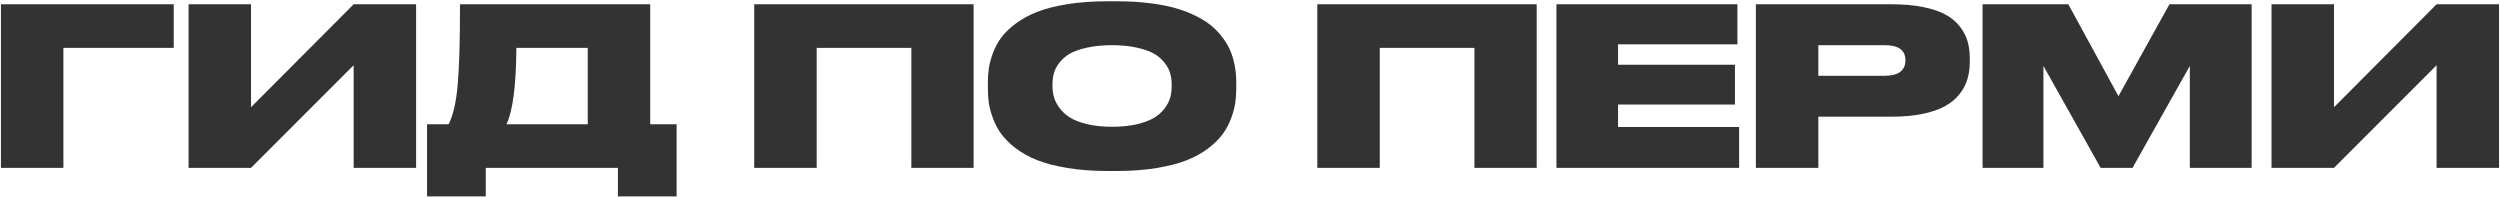 <?xml version="1.0" encoding="UTF-8"?> <svg xmlns="http://www.w3.org/2000/svg" width="1251" height="99" viewBox="0 0 1251 99" fill="none"><path d="M0.466 84V2.145H86.94V23.951H31.726V84H0.466ZM176.96 84V32.652L125.612 84H94.353V2.145H125.612V53.653L176.96 2.145H208.22V84H176.96ZM224.494 62.193C226.75 57.682 228.254 51.183 229.006 42.696C229.794 34.21 230.188 20.693 230.188 2.145H325.363V62.193H338.576V98.287H309.196V84H243.078V98.287H213.698V62.193H224.494ZM253.444 62.193H294.104V23.951H258.386C258.278 42.75 256.631 55.497 253.444 62.193ZM377.409 84V2.145H487.194V84H456.042V23.951H408.669V84H377.409ZM554.064 0.641H559.006C564.735 0.641 570.052 0.945 574.958 1.554C579.864 2.127 584.16 2.932 587.849 3.971C591.537 4.973 594.885 6.227 597.893 7.73C600.936 9.199 603.496 10.756 605.573 12.403C607.686 14.05 609.53 15.895 611.105 17.936C612.717 19.941 613.988 21.892 614.919 23.79C615.85 25.688 616.602 27.711 617.175 29.859C617.748 31.972 618.124 33.923 618.303 35.714C618.518 37.468 618.625 39.295 618.625 41.192V44.523C618.625 46.993 618.446 49.374 618.088 51.666C617.766 53.922 617.067 56.482 615.993 59.347C614.955 62.175 613.558 64.772 611.804 67.135C610.085 69.498 607.686 71.861 604.606 74.225C601.563 76.552 598.018 78.522 593.972 80.133C589.925 81.744 584.912 83.051 578.933 84.054C572.953 85.056 566.311 85.558 559.006 85.558H554.064C546.76 85.558 540.1 85.056 534.084 84.054C528.104 83.051 523.073 81.744 518.991 80.133C514.945 78.522 511.382 76.552 508.303 74.225C505.259 71.861 502.86 69.498 501.105 67.135C499.387 64.772 497.99 62.175 496.916 59.347C495.878 56.482 495.179 53.922 494.821 51.666C494.499 49.374 494.338 46.993 494.338 44.523V41.192C494.338 38.686 494.499 36.305 494.821 34.049C495.179 31.757 495.878 29.215 496.916 26.422C497.99 23.593 499.387 21.015 501.105 18.688C502.86 16.36 505.259 14.05 508.303 11.759C511.382 9.467 514.945 7.534 518.991 5.958C523.073 4.347 528.104 3.058 534.084 2.091C540.064 1.124 546.724 0.641 554.064 0.641ZM586.291 41.998C586.291 40.1 586.04 38.31 585.539 36.627C585.074 34.944 584.16 33.225 582.8 31.471C581.439 29.68 579.685 28.159 577.536 26.905C575.388 25.652 572.505 24.631 568.889 23.844C565.308 23.02 561.172 22.608 556.481 22.608C551.755 22.608 547.565 23.02 543.913 23.844C540.297 24.631 537.414 25.652 535.266 26.905C533.153 28.159 531.416 29.68 530.056 31.471C528.731 33.225 527.836 34.944 527.37 36.627C526.905 38.31 526.672 40.1 526.672 41.998V43.287C526.672 45.149 526.923 46.957 527.424 48.712C527.925 50.431 528.856 52.221 530.217 54.083C531.577 55.909 533.332 57.503 535.48 58.863C537.629 60.188 540.493 61.28 544.074 62.14C547.691 62.999 551.826 63.429 556.481 63.429C561.136 63.429 565.254 63.017 568.835 62.193C572.451 61.334 575.334 60.26 577.482 58.971C579.631 57.646 581.385 56.088 582.746 54.298C584.107 52.472 585.038 50.699 585.539 48.98C586.04 47.226 586.291 45.4 586.291 43.502V41.998ZM659.177 84V2.145H768.962V84H737.81V23.951H690.437V84H659.177ZM778.845 2.145H869.401V22.179H809.675V32.384H868.166V52.31H809.675V63.536H870.261V84H778.845V2.145ZM946.853 58.38H909.899V84H878.64V2.145H946.853C952.725 2.145 957.917 2.61 962.429 3.541C966.94 4.472 970.646 5.725 973.547 7.301C976.447 8.876 978.811 10.846 980.637 13.209C982.499 15.537 983.806 18.007 984.558 20.621C985.31 23.199 985.686 26.064 985.686 29.215V30.987C985.686 34.102 985.292 36.967 984.504 39.581C983.752 42.159 982.445 44.648 980.583 47.047C978.721 49.41 976.34 51.415 973.439 53.062C970.575 54.674 966.887 55.963 962.375 56.93C957.863 57.897 952.689 58.38 946.853 58.38ZM909.899 22.608V37.916H943.093C946.566 37.916 949.162 37.254 950.881 35.929C952.6 34.604 953.459 32.778 953.459 30.45V30.074C953.459 25.097 950.004 22.608 943.093 22.608H909.899ZM992.077 84V2.145H1034.99L1060.08 48.121L1085.59 2.145H1126.73V84H1095.79V32.975L1067.11 84H1051.16L1022.53 32.975V84H992.077ZM1219.27 84V32.652L1167.93 84H1136.67V2.145H1167.93V53.653L1219.27 2.145H1250.53V84H1219.27Z" fill="#333333"></path></svg> 